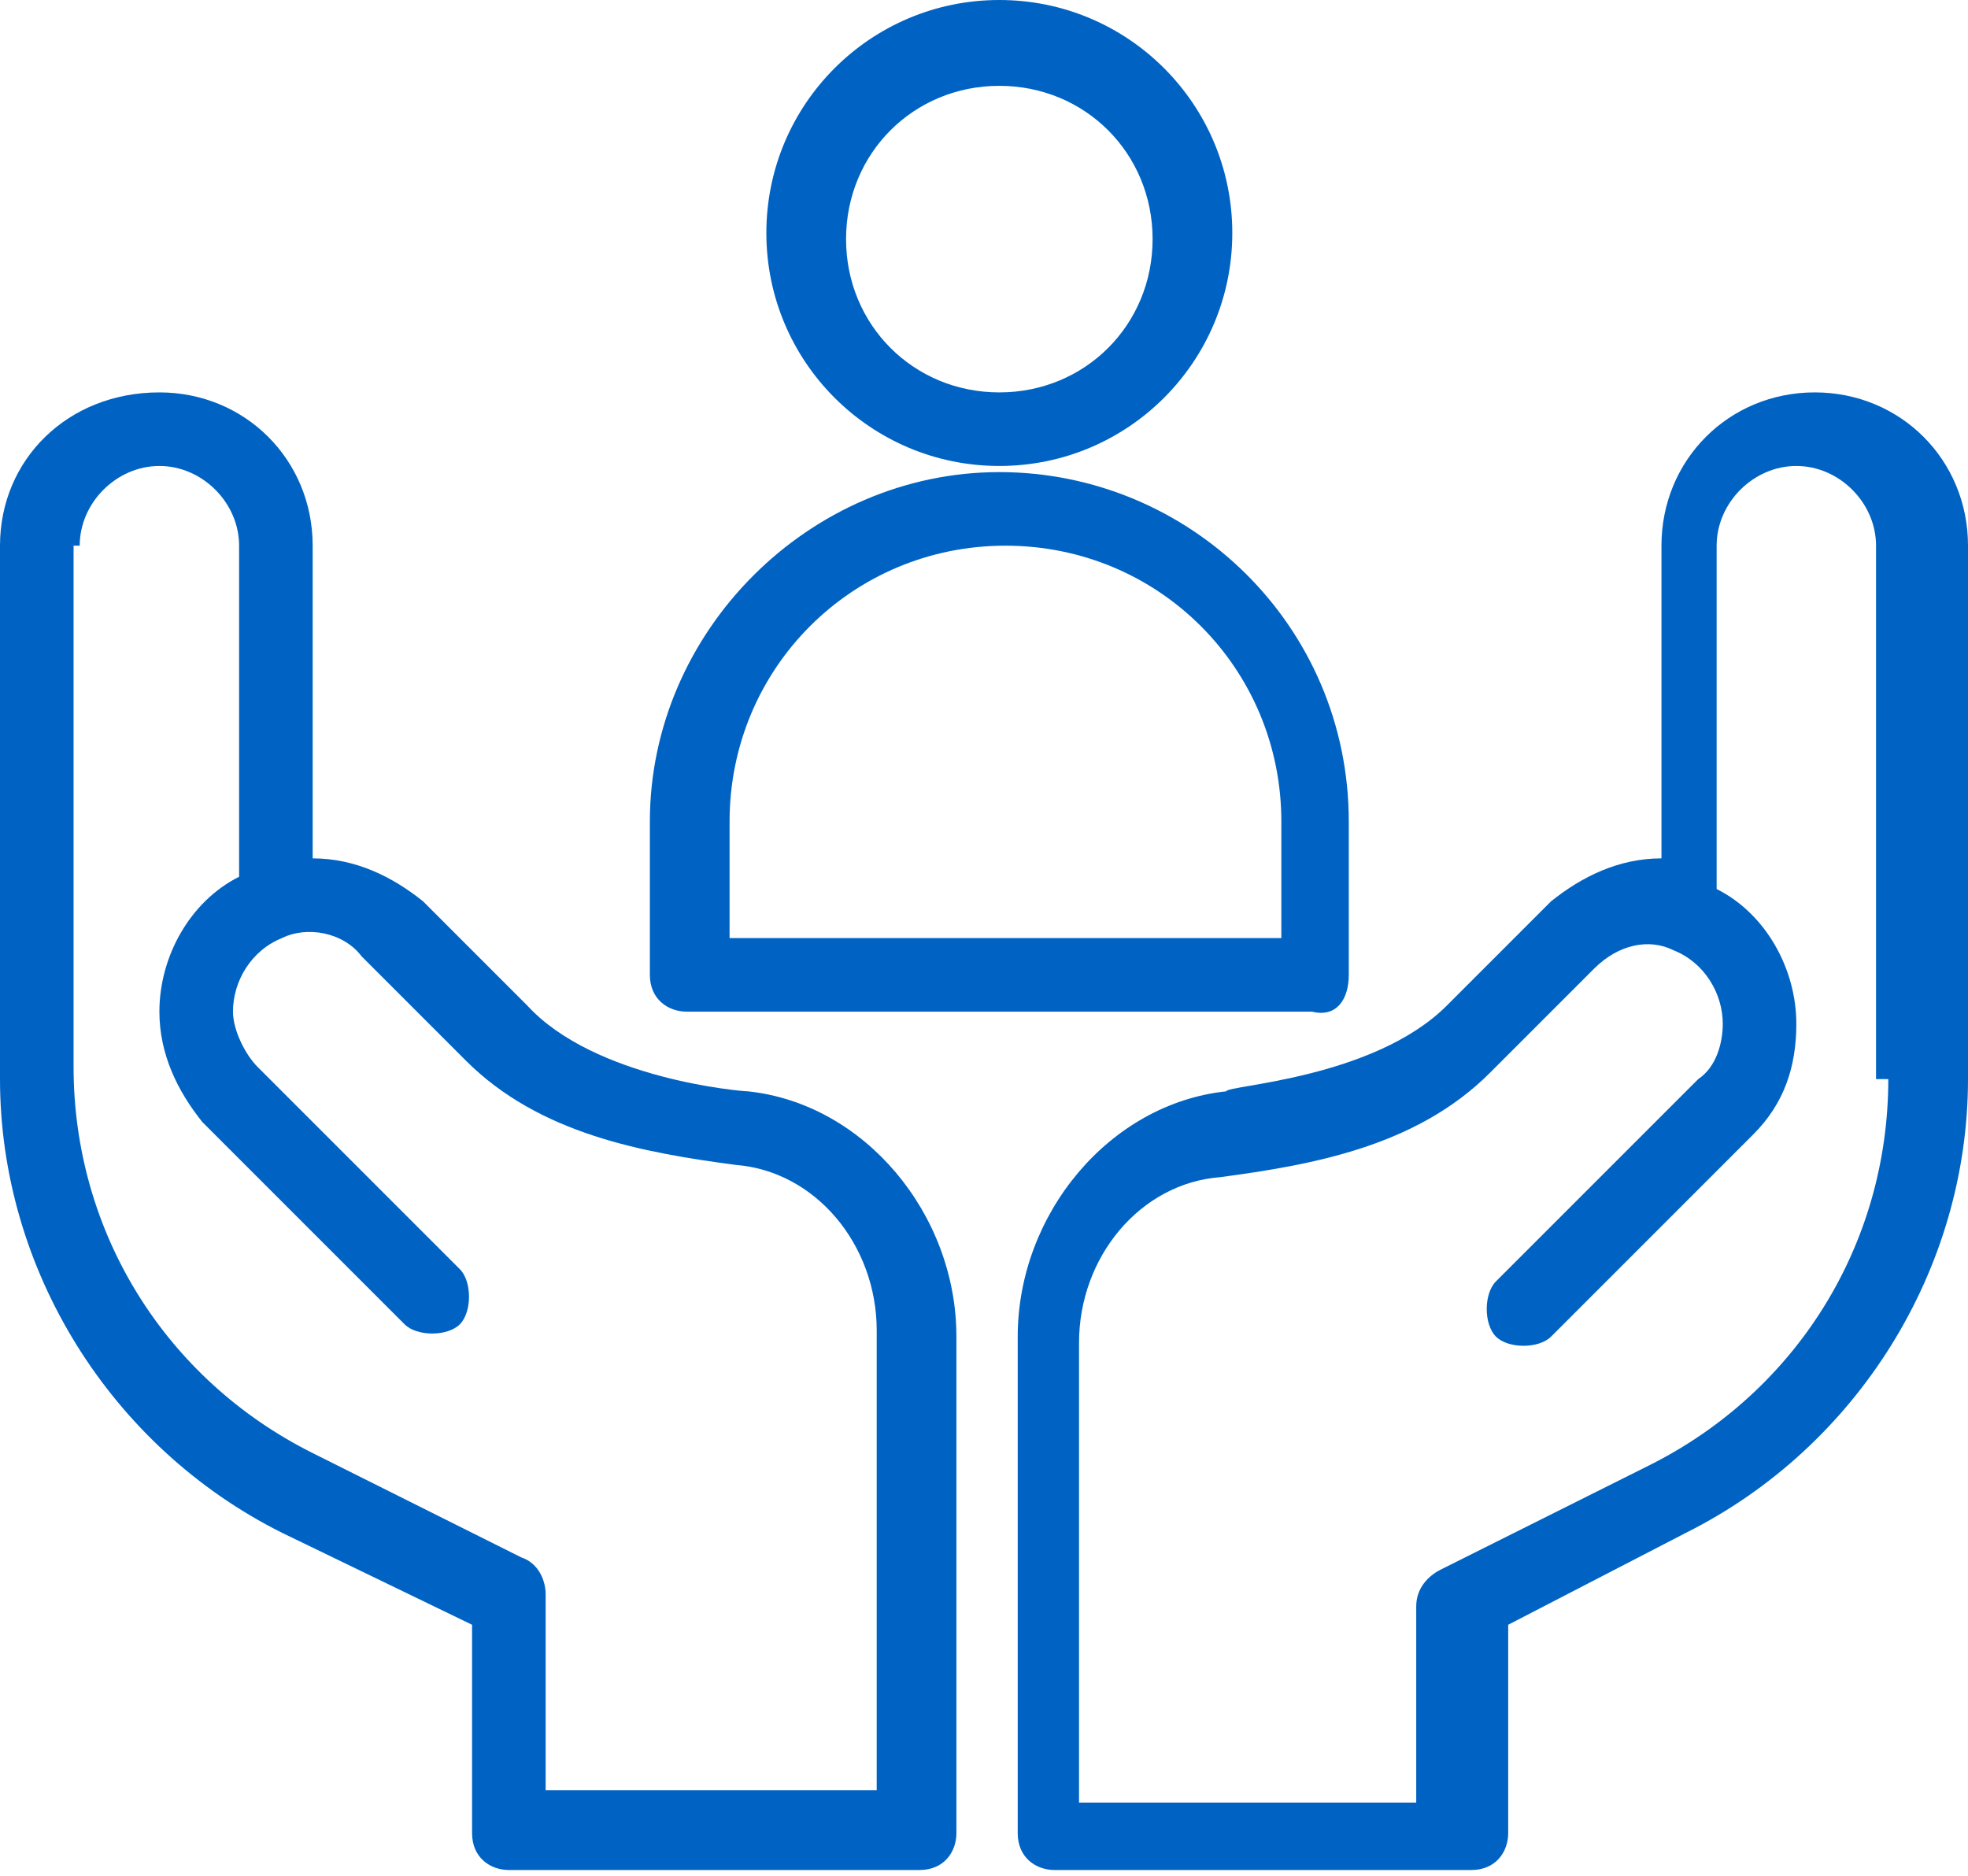 <?xml version="1.0" encoding="utf-8"?>
<!-- Generator: Adobe Illustrator 25.2.3, SVG Export Plug-In . SVG Version: 6.00 Build 0)  -->
<svg version="1.1" id="Layer_1" xmlns="http://www.w3.org/2000/svg" xmlns:xlink="http://www.w3.org/1999/xlink" x="0px" y="0px"
	 viewBox="0 0 32.1 30.6" style="enable-background:new 0 0 32.1 30.6;" xml:space="preserve">
<style type="text/css">
	.st0{fill:none;}
	.st1{fill:#0063C3;}
	.st2{fill:#00BCE4;}
	.st3{fill:#FFFFFF;}
	.st4{fill:none;stroke:#00BCE4;stroke-width:0.5;stroke-linecap:round;stroke-miterlimit:10;}
	.st5{fill:none;stroke:#0063C3;stroke-linecap:round;stroke-miterlimit:10;}
	.st6{fill:none;stroke:#0063C3;stroke-width:1.2;stroke-linecap:round;stroke-miterlimit:10;}
	.st7{fill:none;stroke:#00BCE4;stroke-linecap:round;stroke-miterlimit:10;}
	.st8{fill:none;stroke:#00BCE4;stroke-width:0.5;stroke-miterlimit:10;}
	.st9{fill:#FFFFFF;stroke:#00BCE4;stroke-linecap:round;stroke-miterlimit:10;}
</style>
<g>
	<path class="st1" d="M20.1,3.8c0-2.1-1.7-3.8-3.8-3.8s-3.8,1.7-3.8,3.8s1.7,3.8,3.8,3.8S20.1,5.9,20.1,3.8L20.1,3.8z M16.3,6.4
		c-1.4,0-2.5-1.1-2.5-2.5s1.1-2.5,2.5-2.5s2.5,1.1,2.5,2.5S17.7,6.4,16.3,6.4L16.3,6.4z M16.3,6.4"/>
	<path class="st1" d="M22,15.9v-2.5c0-3.2-2.6-5.7-5.7-5.7s-5.7,2.6-5.7,5.7v2.5c0,0.4,0.3,0.6,0.6,0.6h10.2
		C21.8,16.6,22,16.3,22,15.9L22,15.9z M20.8,15.3h-8.9v-1.9c0-2.5,2-4.5,4.5-4.5s4.5,2,4.5,4.5V15.3z M20.8,15.3"/>
	<path class="st1" d="M4.6,25l3.1,1.5v3.4c0,0.4,0.3,0.6,0.6,0.6H15c0.4,0,0.6-0.3,0.6-0.6v-8.1c0-2-1.5-3.8-3.4-4
		c-0.1,0-2.5-0.2-3.6-1.4l-1.7-1.7C6.4,14.3,5.8,14,5.1,14V8.9c0-1.4-1.1-2.5-2.5-2.5C1.1,6.4,0,7.5,0,8.9v8.7
		C0,20.7,1.8,23.6,4.6,25L4.6,25z M1.3,8.9c0-0.7,0.6-1.3,1.3-1.3c0.7,0,1.3,0.6,1.3,1.3v5.4c-0.8,0.4-1.3,1.3-1.3,2.2
		c0,0.7,0.3,1.3,0.7,1.8l3.3,3.3c0.2,0.2,0.7,0.2,0.9,0c0.2-0.2,0.2-0.7,0-0.9l-3.3-3.3c-0.2-0.2-0.4-0.6-0.4-0.9
		c0-0.5,0.3-1,0.8-1.2c0,0,0,0,0,0h0c0.4-0.2,1-0.1,1.3,0.3l1.7,1.7c1.2,1.2,2.9,1.5,4.4,1.7c0,0,0,0,0,0c1.3,0.1,2.3,1.3,2.3,2.7
		v7.5H8.9v-3.2c0-0.2-0.1-0.5-0.4-0.6l-3.4-1.7c-2.4-1.2-3.9-3.6-3.9-6.3V8.9z M1.3,8.9"/>
	<path class="st1" d="M27.5,25c2.8-1.4,4.6-4.3,4.6-7.4V8.9c0-1.4-1.1-2.5-2.5-2.5c-1.4,0-2.5,1.1-2.5,2.5V14
		c-0.7,0-1.3,0.3-1.8,0.7l-1.7,1.7c-1.2,1.2-3.6,1.3-3.6,1.4c-1.9,0.2-3.4,2-3.4,4v8.1c0,0.4,0.3,0.6,0.6,0.6h6.8
		c0.4,0,0.6-0.3,0.6-0.6v-3.4L27.5,25L27.5,25z M30.8,17.6c0,2.7-1.5,5.1-3.9,6.3l-3.4,1.7c-0.2,0.1-0.4,0.3-0.4,0.6v3.2h-5.5v-7.5
		c0-1.4,1-2.6,2.3-2.7c0,0,0,0,0,0c1.5-0.2,3.2-0.5,4.4-1.7l1.7-1.7c0.4-0.4,0.9-0.5,1.3-0.3h0c0,0,0,0,0,0c0.5,0.2,0.8,0.7,0.8,1.2
		c0,0.3-0.1,0.7-0.4,0.9l-3.3,3.3c-0.2,0.2-0.2,0.7,0,0.9c0.2,0.2,0.7,0.2,0.9,0l3.3-3.3c0.5-0.5,0.7-1.1,0.7-1.8
		c0-0.9-0.5-1.8-1.3-2.2V8.9c0-0.7,0.6-1.3,1.3-1.3c0.7,0,1.3,0.6,1.3,1.3V17.6z M30.8,8.9"/>
</g>
</svg>
